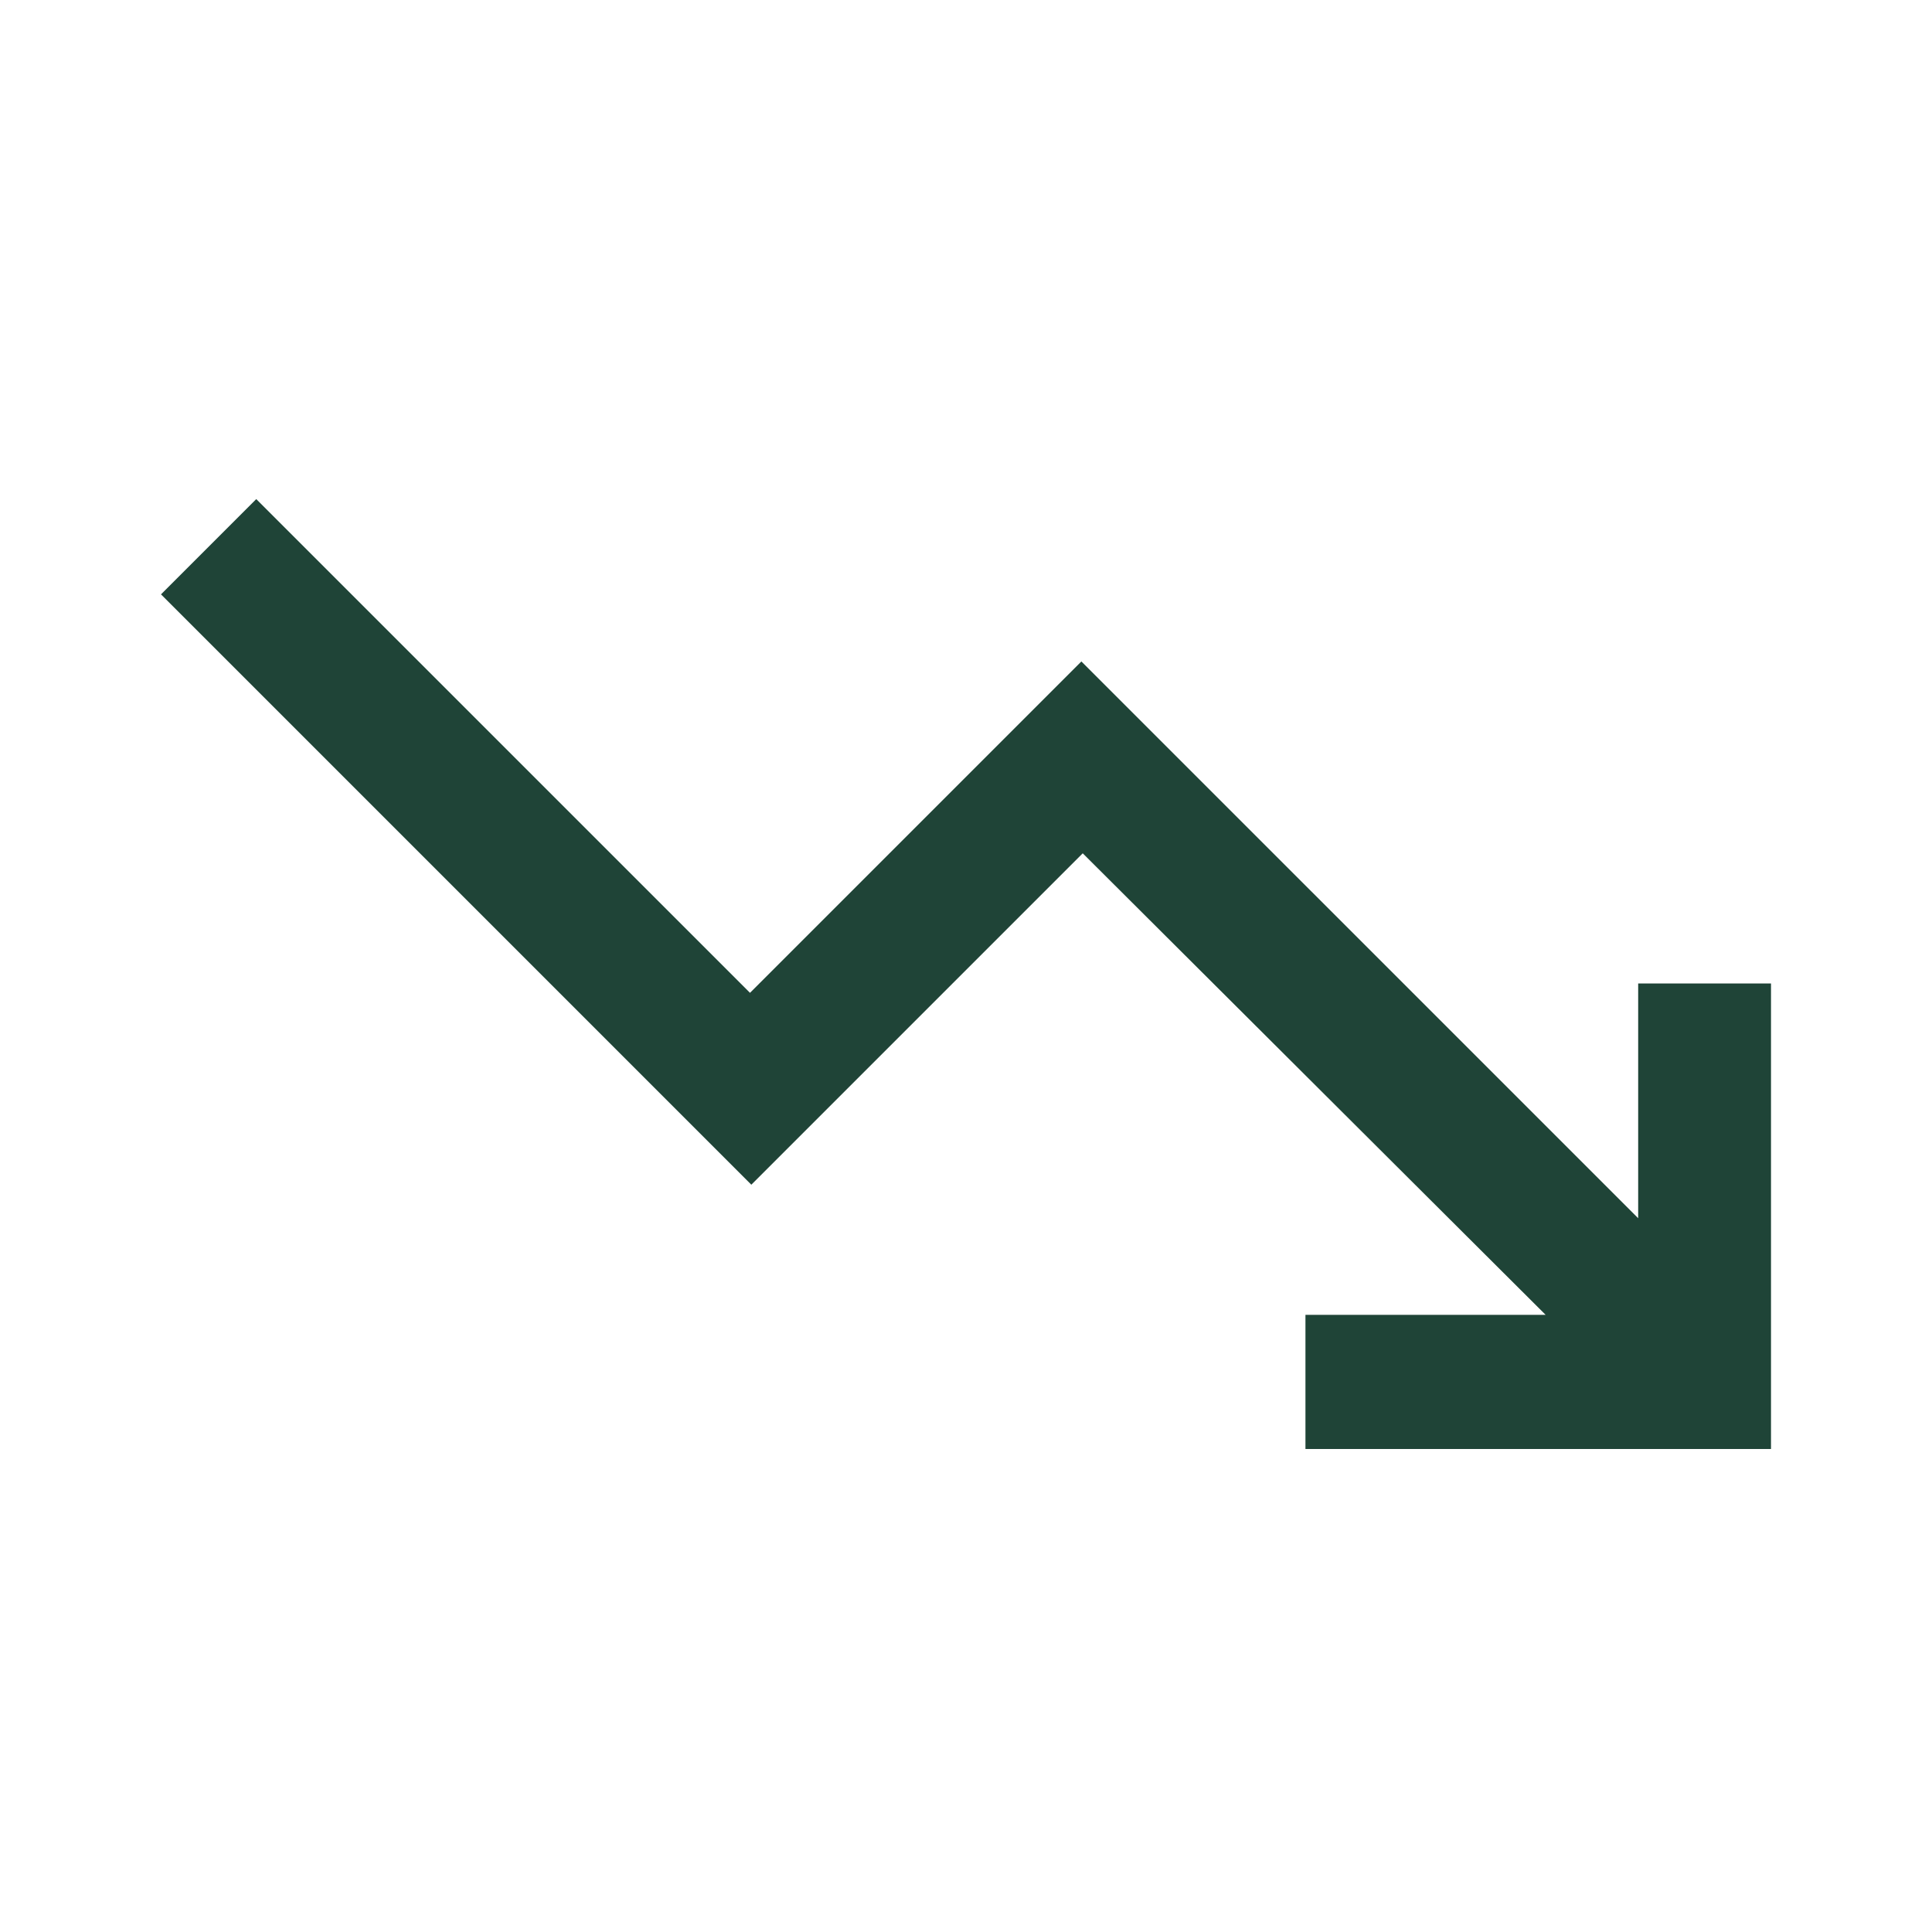 <svg xmlns="http://www.w3.org/2000/svg" height="40px" viewBox="0 -960 960 960" width="40px" fill="#1F4437"><path d="M648.67-240v-66.67H768L538-536 373.33-371.33 80-664.67 127.33-712l245.34 245.33 164.66-164.66L814-354.67v-116.66h66V-240H648.67Z"></path></svg>